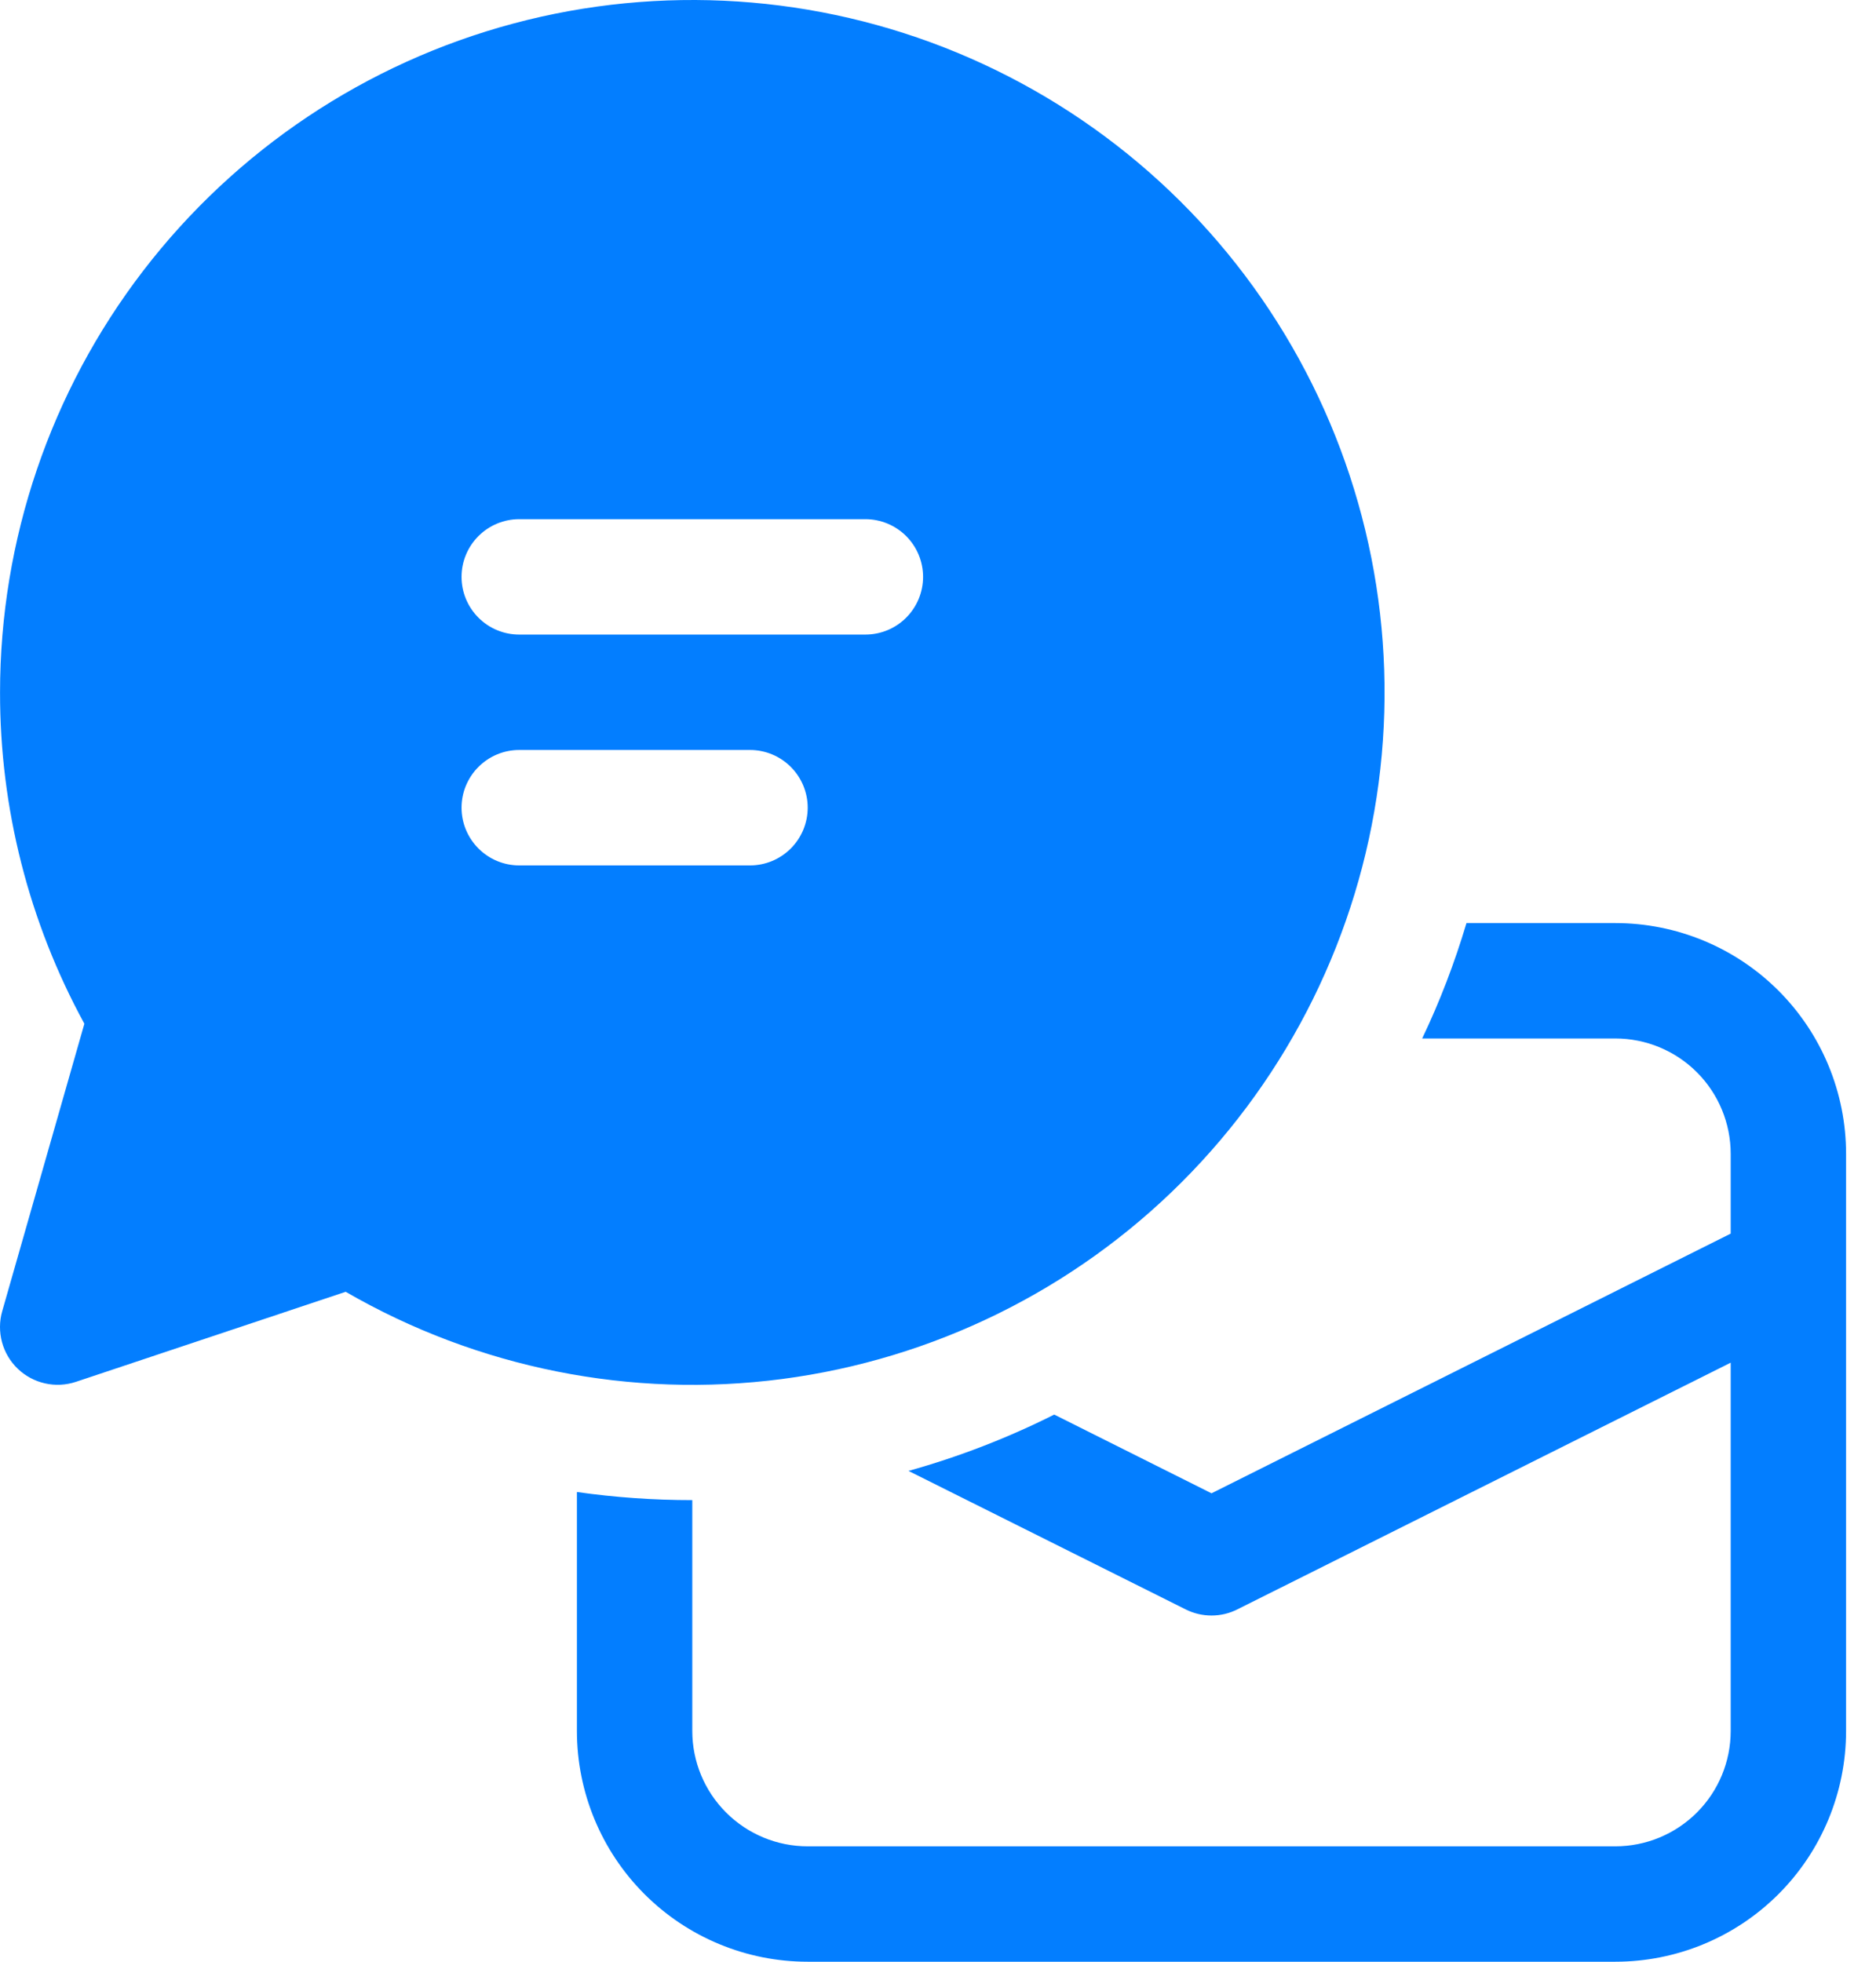 <svg width="44" height="46" viewBox="0 0 44 46" fill="none" xmlns="http://www.w3.org/2000/svg">
<path d="M0.001 16.233C0.002 12.659 1.182 9.184 3.359 6.349C5.536 3.514 8.587 1.476 12.04 0.552C15.493 -0.372 19.155 -0.131 22.457 1.238C25.759 2.608 28.517 5.028 30.302 8.125C32.088 11.222 32.802 14.821 32.334 18.365C31.865 21.909 30.24 25.199 27.711 27.725C25.182 30.251 21.89 31.871 18.346 32.336C14.801 32.8 11.203 32.081 8.108 30.291L1.782 32.402C1.548 32.48 1.297 32.493 1.057 32.439C0.816 32.385 0.595 32.266 0.417 32.096C0.239 31.925 0.111 31.71 0.047 31.472C-0.017 31.234 -0.016 30.983 0.052 30.746L1.979 24.005C0.677 21.622 -0.003 18.949 0.001 16.233ZM12.178 12.174C11.819 12.174 11.475 12.317 11.222 12.57C10.968 12.824 10.825 13.168 10.825 13.527C10.825 13.886 10.968 14.23 11.222 14.484C11.475 14.738 11.819 14.88 12.178 14.88H20.297C20.655 14.88 21 14.738 21.253 14.484C21.507 14.23 21.65 13.886 21.65 13.527C21.65 13.168 21.507 12.824 21.253 12.57C21 12.317 20.655 12.174 20.297 12.174H12.178ZM17.59 17.586H12.178C11.819 17.586 11.475 17.729 11.222 17.983C10.968 18.236 10.825 18.581 10.825 18.939C10.825 19.298 10.968 19.642 11.222 19.896C11.475 20.15 11.819 20.293 12.178 20.293H17.59C17.949 20.293 18.294 20.15 18.547 19.896C18.801 19.642 18.944 19.298 18.944 18.939C18.944 18.581 18.801 18.236 18.547 17.983C18.294 17.729 17.949 17.586 17.59 17.586Z" fill="#037EFF"/>
<path d="M27.808 37.738L21.308 34.491C22.499 34.158 23.644 33.714 24.726 33.17L28.415 35.016L40.592 28.927V27.057C40.592 26.34 40.307 25.651 39.8 25.144C39.292 24.636 38.604 24.351 37.886 24.351H33.356C33.77 23.485 34.116 22.579 34.395 21.645H37.886C39.321 21.645 40.698 22.215 41.713 23.23C42.728 24.245 43.298 25.622 43.298 27.057V40.588C43.298 42.023 42.728 43.4 41.713 44.415C40.698 45.43 39.321 46 37.886 46H18.943C17.508 46 16.131 45.43 15.116 44.415C14.101 43.4 13.531 42.023 13.531 40.588V34.986C14.416 35.111 15.317 35.176 16.237 35.176V40.588C16.237 41.306 16.522 41.994 17.03 42.501C17.537 43.009 18.226 43.294 18.943 43.294H37.886C38.604 43.294 39.292 43.009 39.8 42.501C40.307 41.994 40.592 41.306 40.592 40.588V31.953L29.021 37.738C28.833 37.833 28.625 37.882 28.415 37.882C28.204 37.882 27.997 37.833 27.808 37.738Z" fill="#037EFF"/>
</svg>
